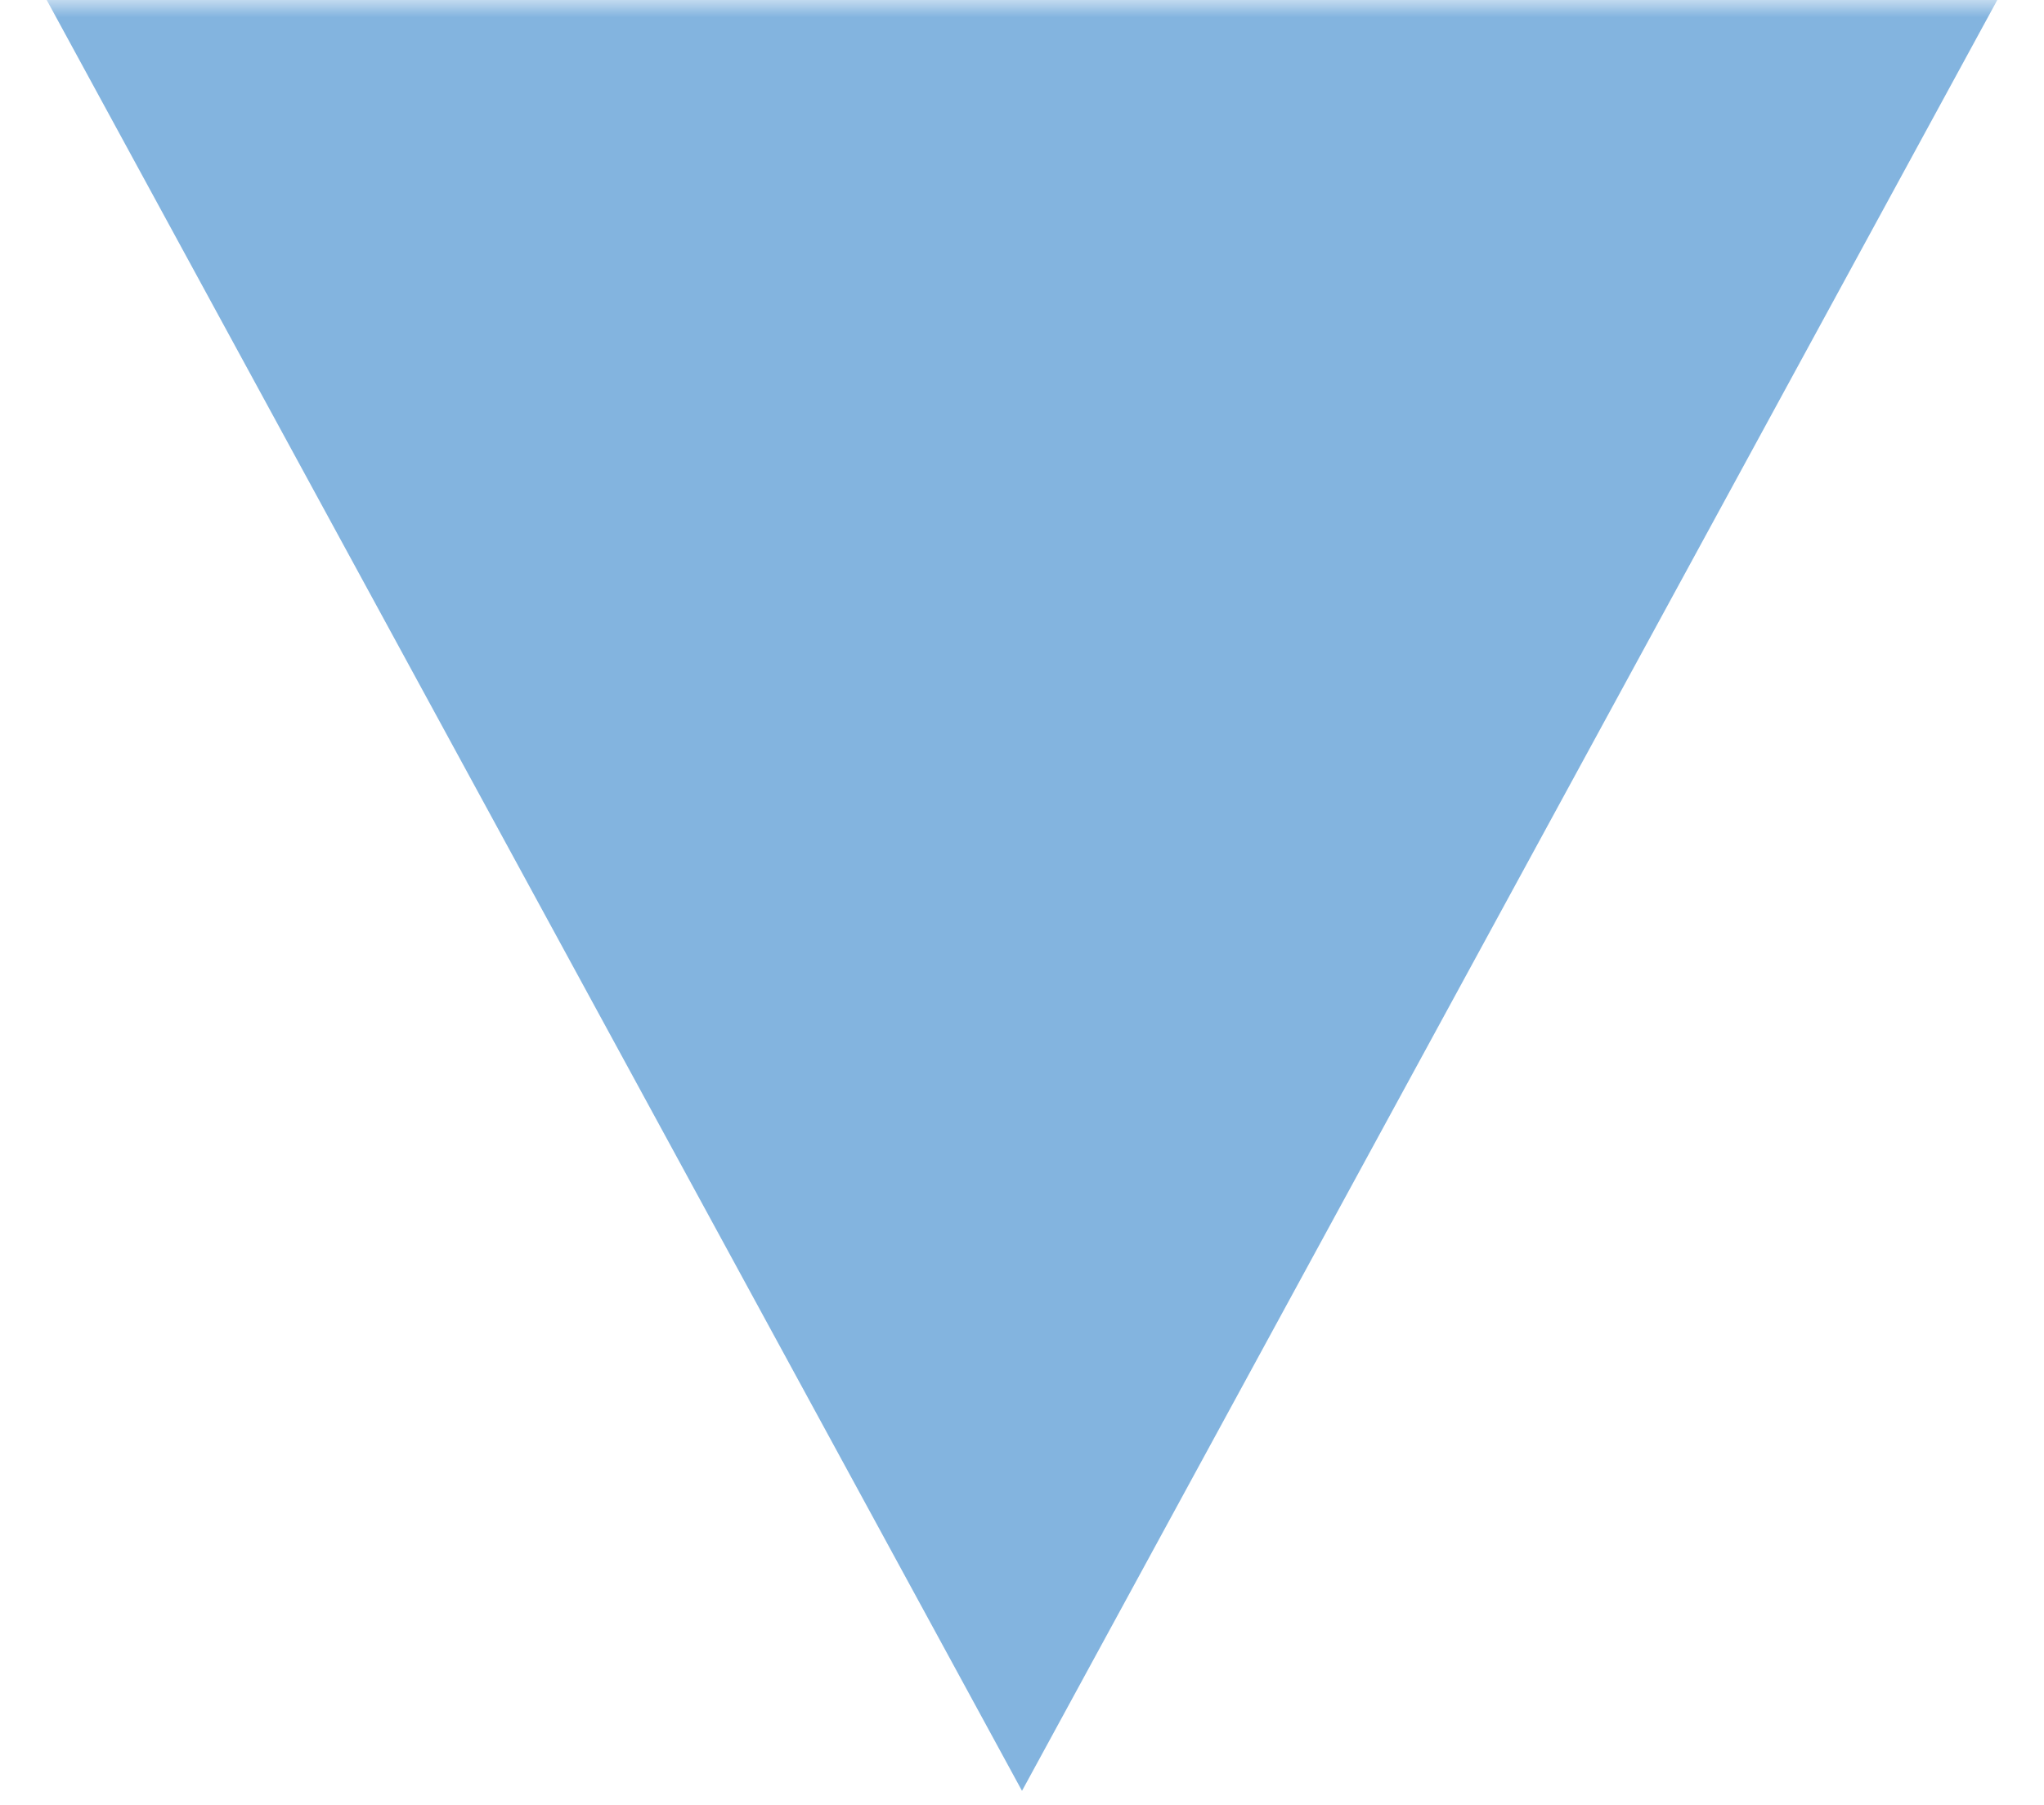<svg width="60" height="53" viewBox="0 0 60 53" fill="none" xmlns="http://www.w3.org/2000/svg">
<mask id="mask0_12_5" style="mask-type:alpha" maskUnits="userSpaceOnUse" x="0" y="0" width="60" height="53">
<rect width="60" height="53" fill="#83B4DF"/>
</mask>
<g mask="url(#mask0_12_5)">
<path d="M30 52.577L-9.441 -19.856L69.441 -19.856L30 52.577Z" fill="#83B4DF"/>
</g>
</svg>

